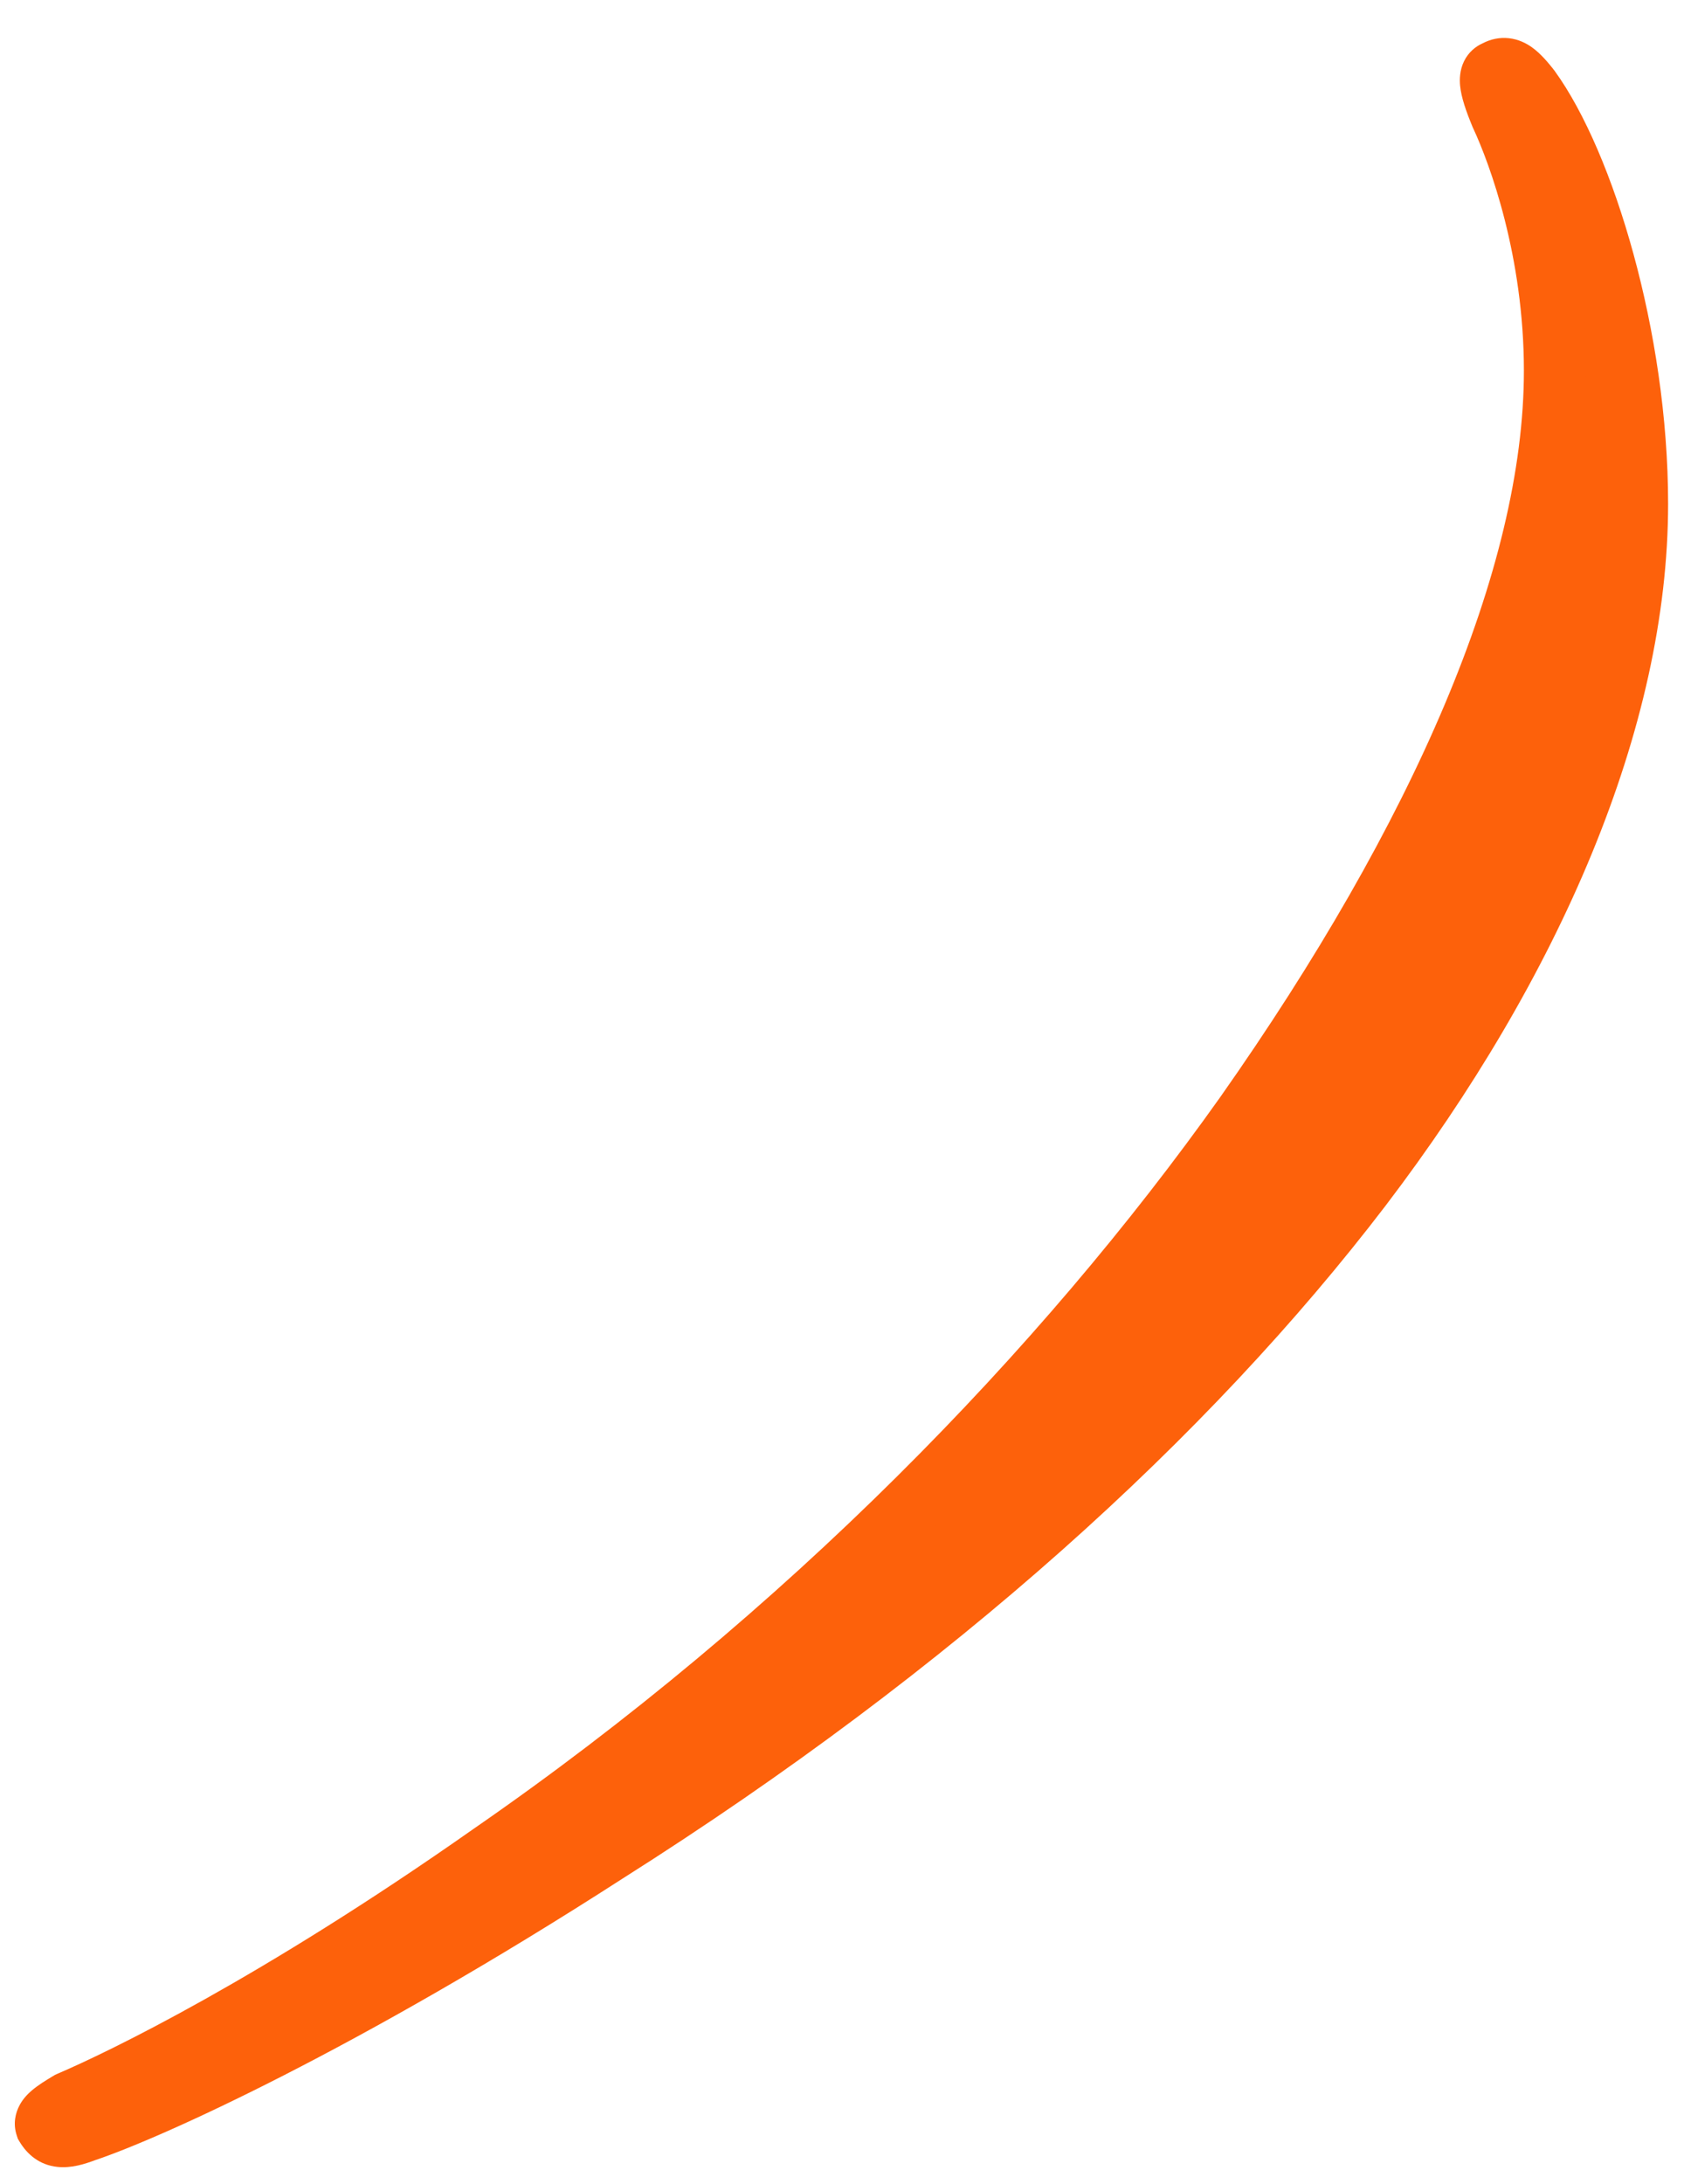 <?xml version="1.0" encoding="UTF-8"?> <svg xmlns="http://www.w3.org/2000/svg" width="27" height="35" viewBox="0 0 27 35" fill="none"><path d="M26.245 8.074C26.245 11.518 24.564 15.413 21.817 19.021C19.029 22.67 14.97 26.36 9.722 29.681C5.458 32.428 2.342 33.822 1.358 34.15C1.03 34.273 0.866 34.273 0.743 34.068C0.702 33.945 0.907 33.822 1.112 33.699C1.973 33.33 4.433 32.141 7.877 29.722C12.92 26.237 17.061 21.973 19.972 17.873C23.088 13.445 24.933 9.263 24.933 5.942C24.933 4.015 24.359 2.457 24.072 1.842C23.867 1.35 23.867 1.186 23.99 1.145C24.195 1.022 24.359 1.227 24.523 1.432C25.384 2.621 26.245 5.409 26.245 8.074Z" fill="#FD610B"></path><path fill-rule="evenodd" clip-rule="evenodd" d="M25.39 4.995C25.417 5.299 25.433 5.616 25.433 5.942C25.433 9.421 23.513 13.71 20.381 18.161L20.38 18.163C17.581 22.105 13.662 26.192 8.905 29.609C9.085 29.495 9.267 29.379 9.451 29.261L9.455 29.259C14.662 25.964 18.674 22.312 21.42 18.718C24.131 15.157 25.745 11.367 25.745 8.074C25.745 7.034 25.608 5.97 25.39 4.995ZM24.9 1.102C24.904 1.109 24.909 1.114 24.913 1.12L24.921 1.129L24.928 1.139C25.408 1.802 25.859 2.861 26.189 4.067C26.522 5.283 26.745 6.691 26.745 8.074C26.745 11.669 24.998 15.669 22.215 19.324C19.385 23.027 15.279 26.756 9.991 30.102C5.72 32.854 2.572 34.27 1.525 34.621C1.359 34.683 1.142 34.753 0.921 34.729C0.632 34.699 0.436 34.528 0.314 34.325L0.286 34.278L0.269 34.226C0.204 34.033 0.25 33.858 0.315 33.738C0.373 33.629 0.454 33.552 0.51 33.504C0.615 33.414 0.749 33.334 0.84 33.279L0.884 33.253L0.915 33.239C1.743 32.885 4.173 31.713 7.59 29.313L7.593 29.311C12.586 25.86 16.686 21.638 19.564 17.584C22.663 13.18 24.433 9.104 24.433 5.942C24.433 4.107 23.884 2.622 23.619 2.054L23.614 2.044L23.61 2.034C23.508 1.788 23.428 1.562 23.41 1.372C23.401 1.274 23.402 1.128 23.473 0.982C23.543 0.838 23.657 0.745 23.774 0.693C23.899 0.628 24.041 0.596 24.191 0.612C24.348 0.629 24.473 0.695 24.56 0.757C24.707 0.861 24.829 1.014 24.9 1.102Z" fill="#FD610B"></path></svg> 